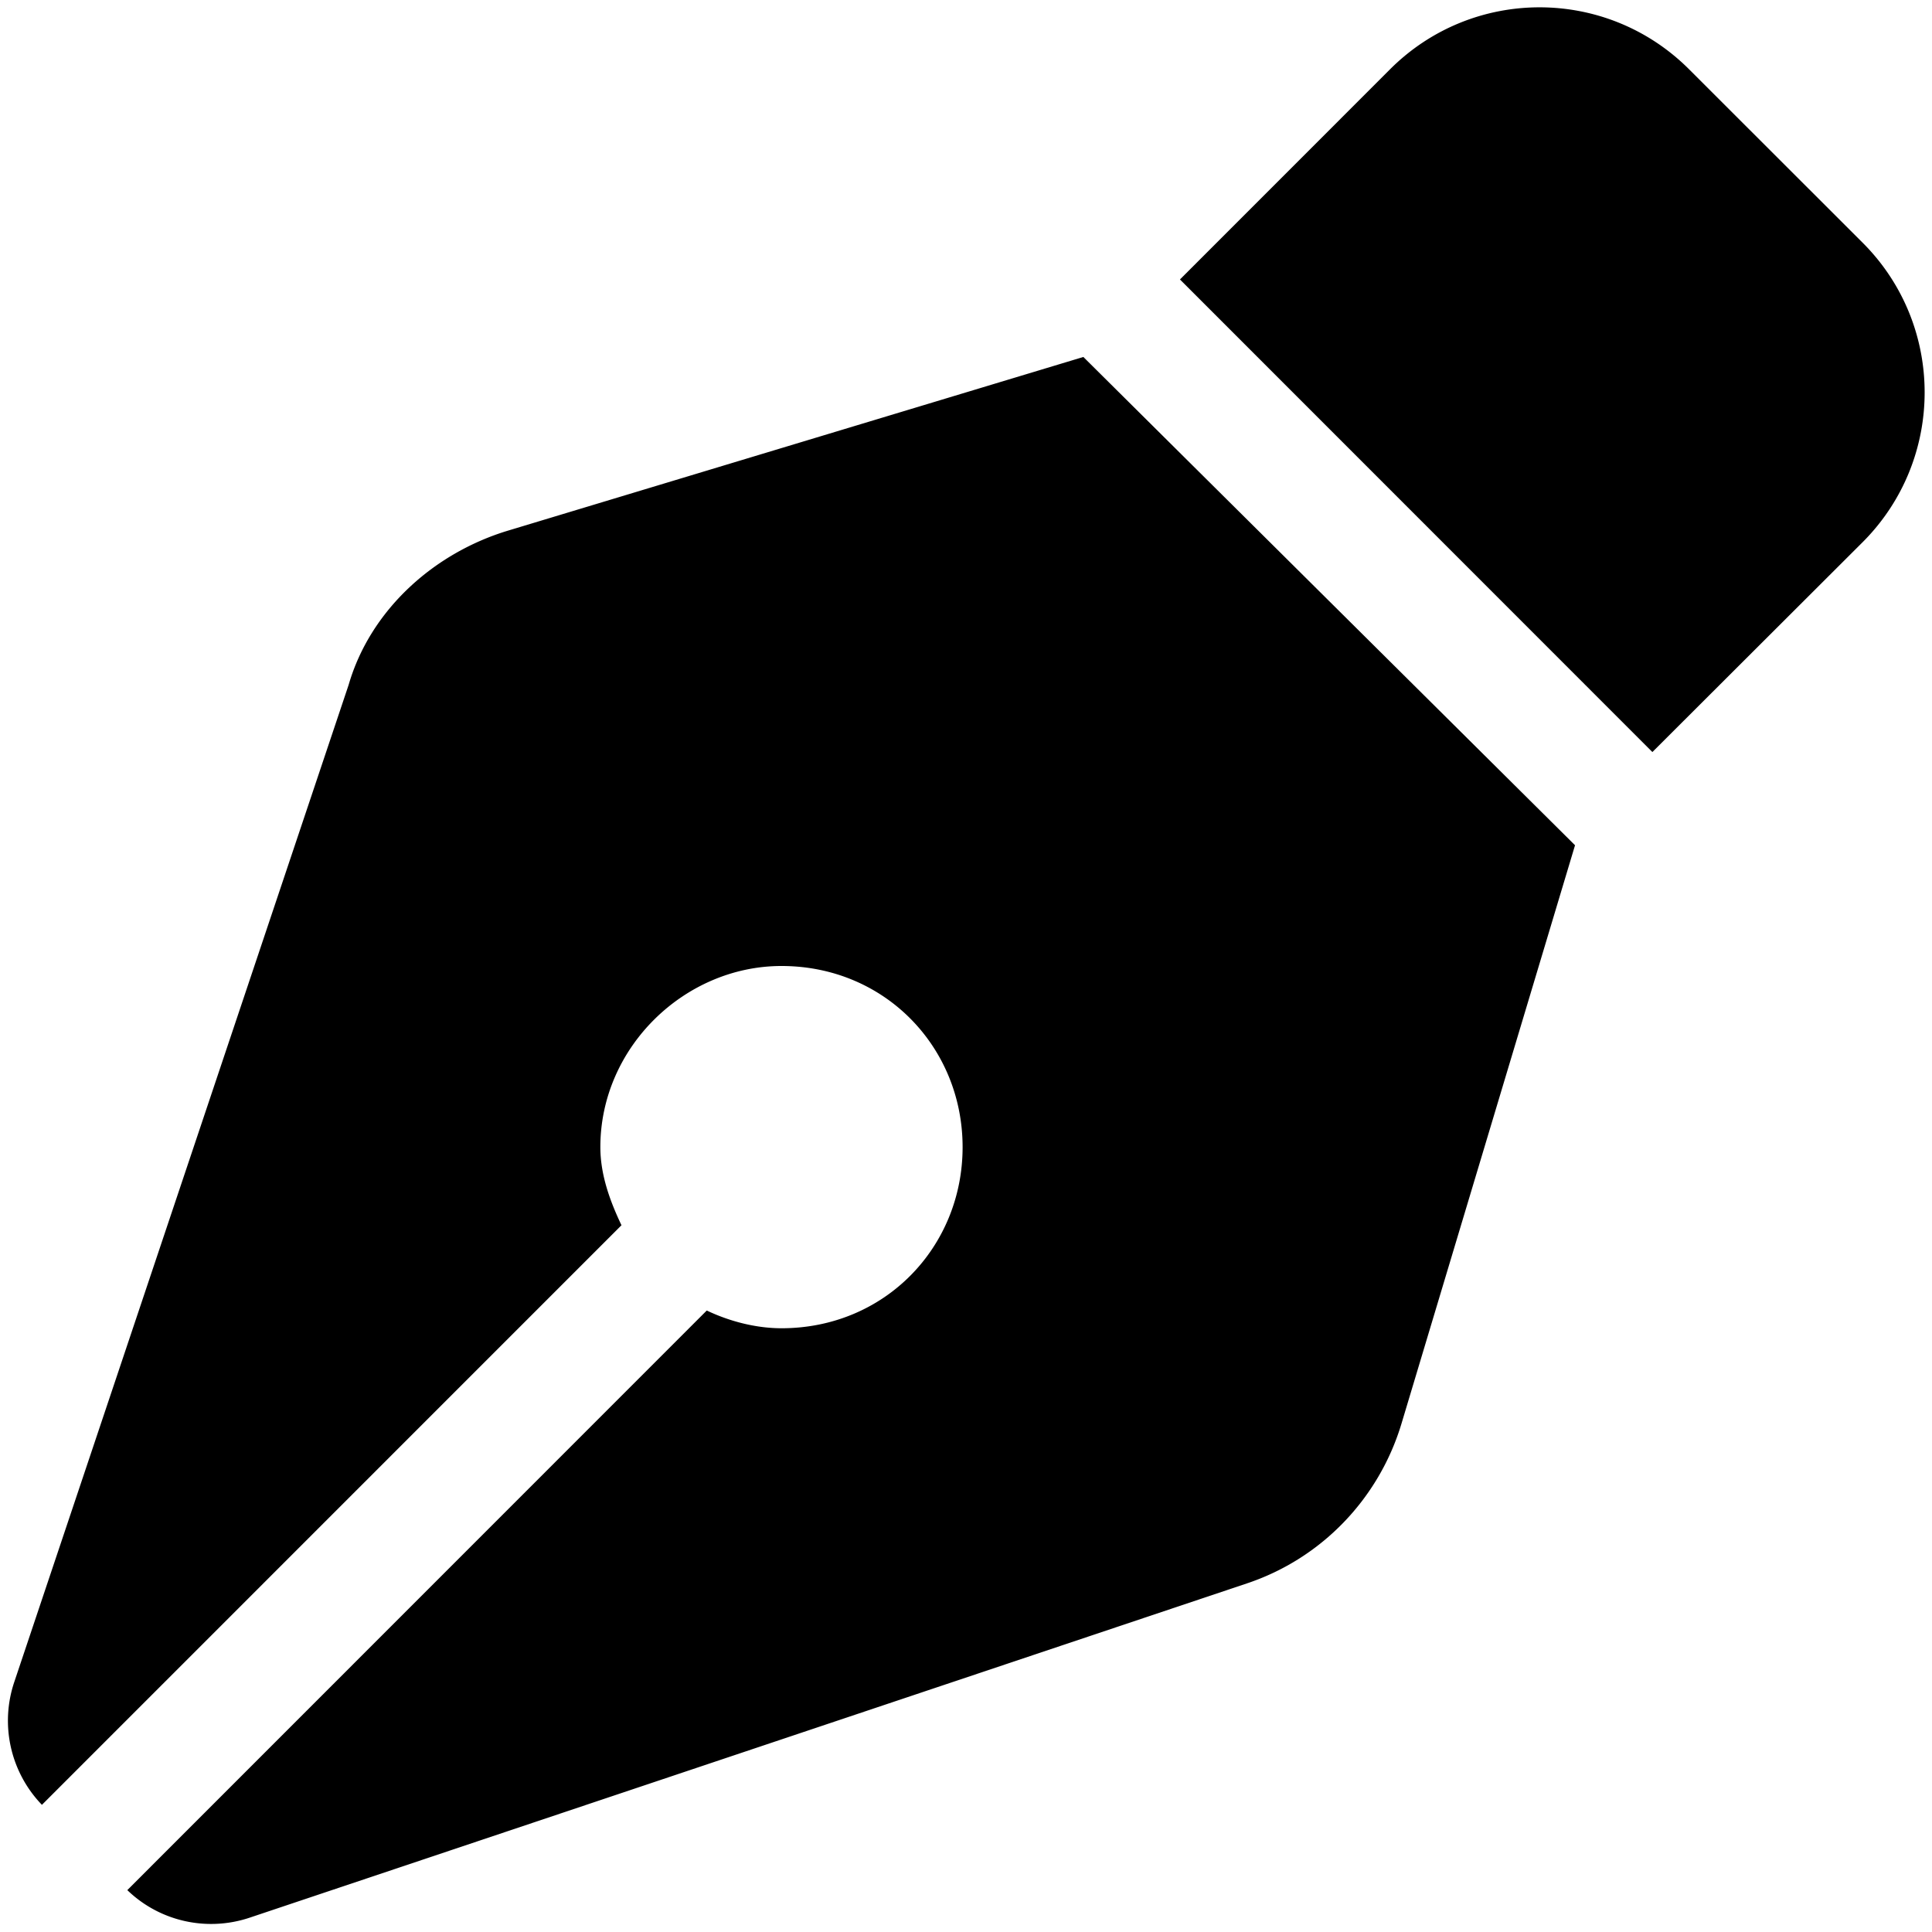 <svg xmlns="http://www.w3.org/2000/svg" viewBox="0 0 512 512"><!--! Font Awesome Free 6.0.0 by @fontawesome - https://fontawesome.com License - https://fontawesome.com/license/free (Icons: CC BY 4.0, Fonts: SIL OFL 1.1, Code: MIT License) Copyright 2022 Fonticons, Inc.--><path d="M368.4 18.34c21.9-21.866 57.3-21.866 79.2 0l46.1 46.06c21.8 21.87 21.8 57.3 0 79.2l-55.8 55.7L312.7 74.06l55.7-55.72zm49 205.66-46 153.3c-6 19.9-21.2 35.7-40.9 42.3L66.17 508.2c-11.34 3.8-23.85 1-32.43-7.3L187.3 347.3c6.3 3 13.3 4.7 19.8 4.7 27.4 0 48-21.5 48-48s-20.6-48-48-48c-25.6 0-48 21.5-48 48 0 7.4 2.6 14.4 5.6 20.7L11.11 478.3a32.113 32.113 0 0 1-7.345-32.5L92.39 181.5c5.71-19.7 22.41-34.9 42.31-40.9l152.4-46L417.4 224z"/></svg>